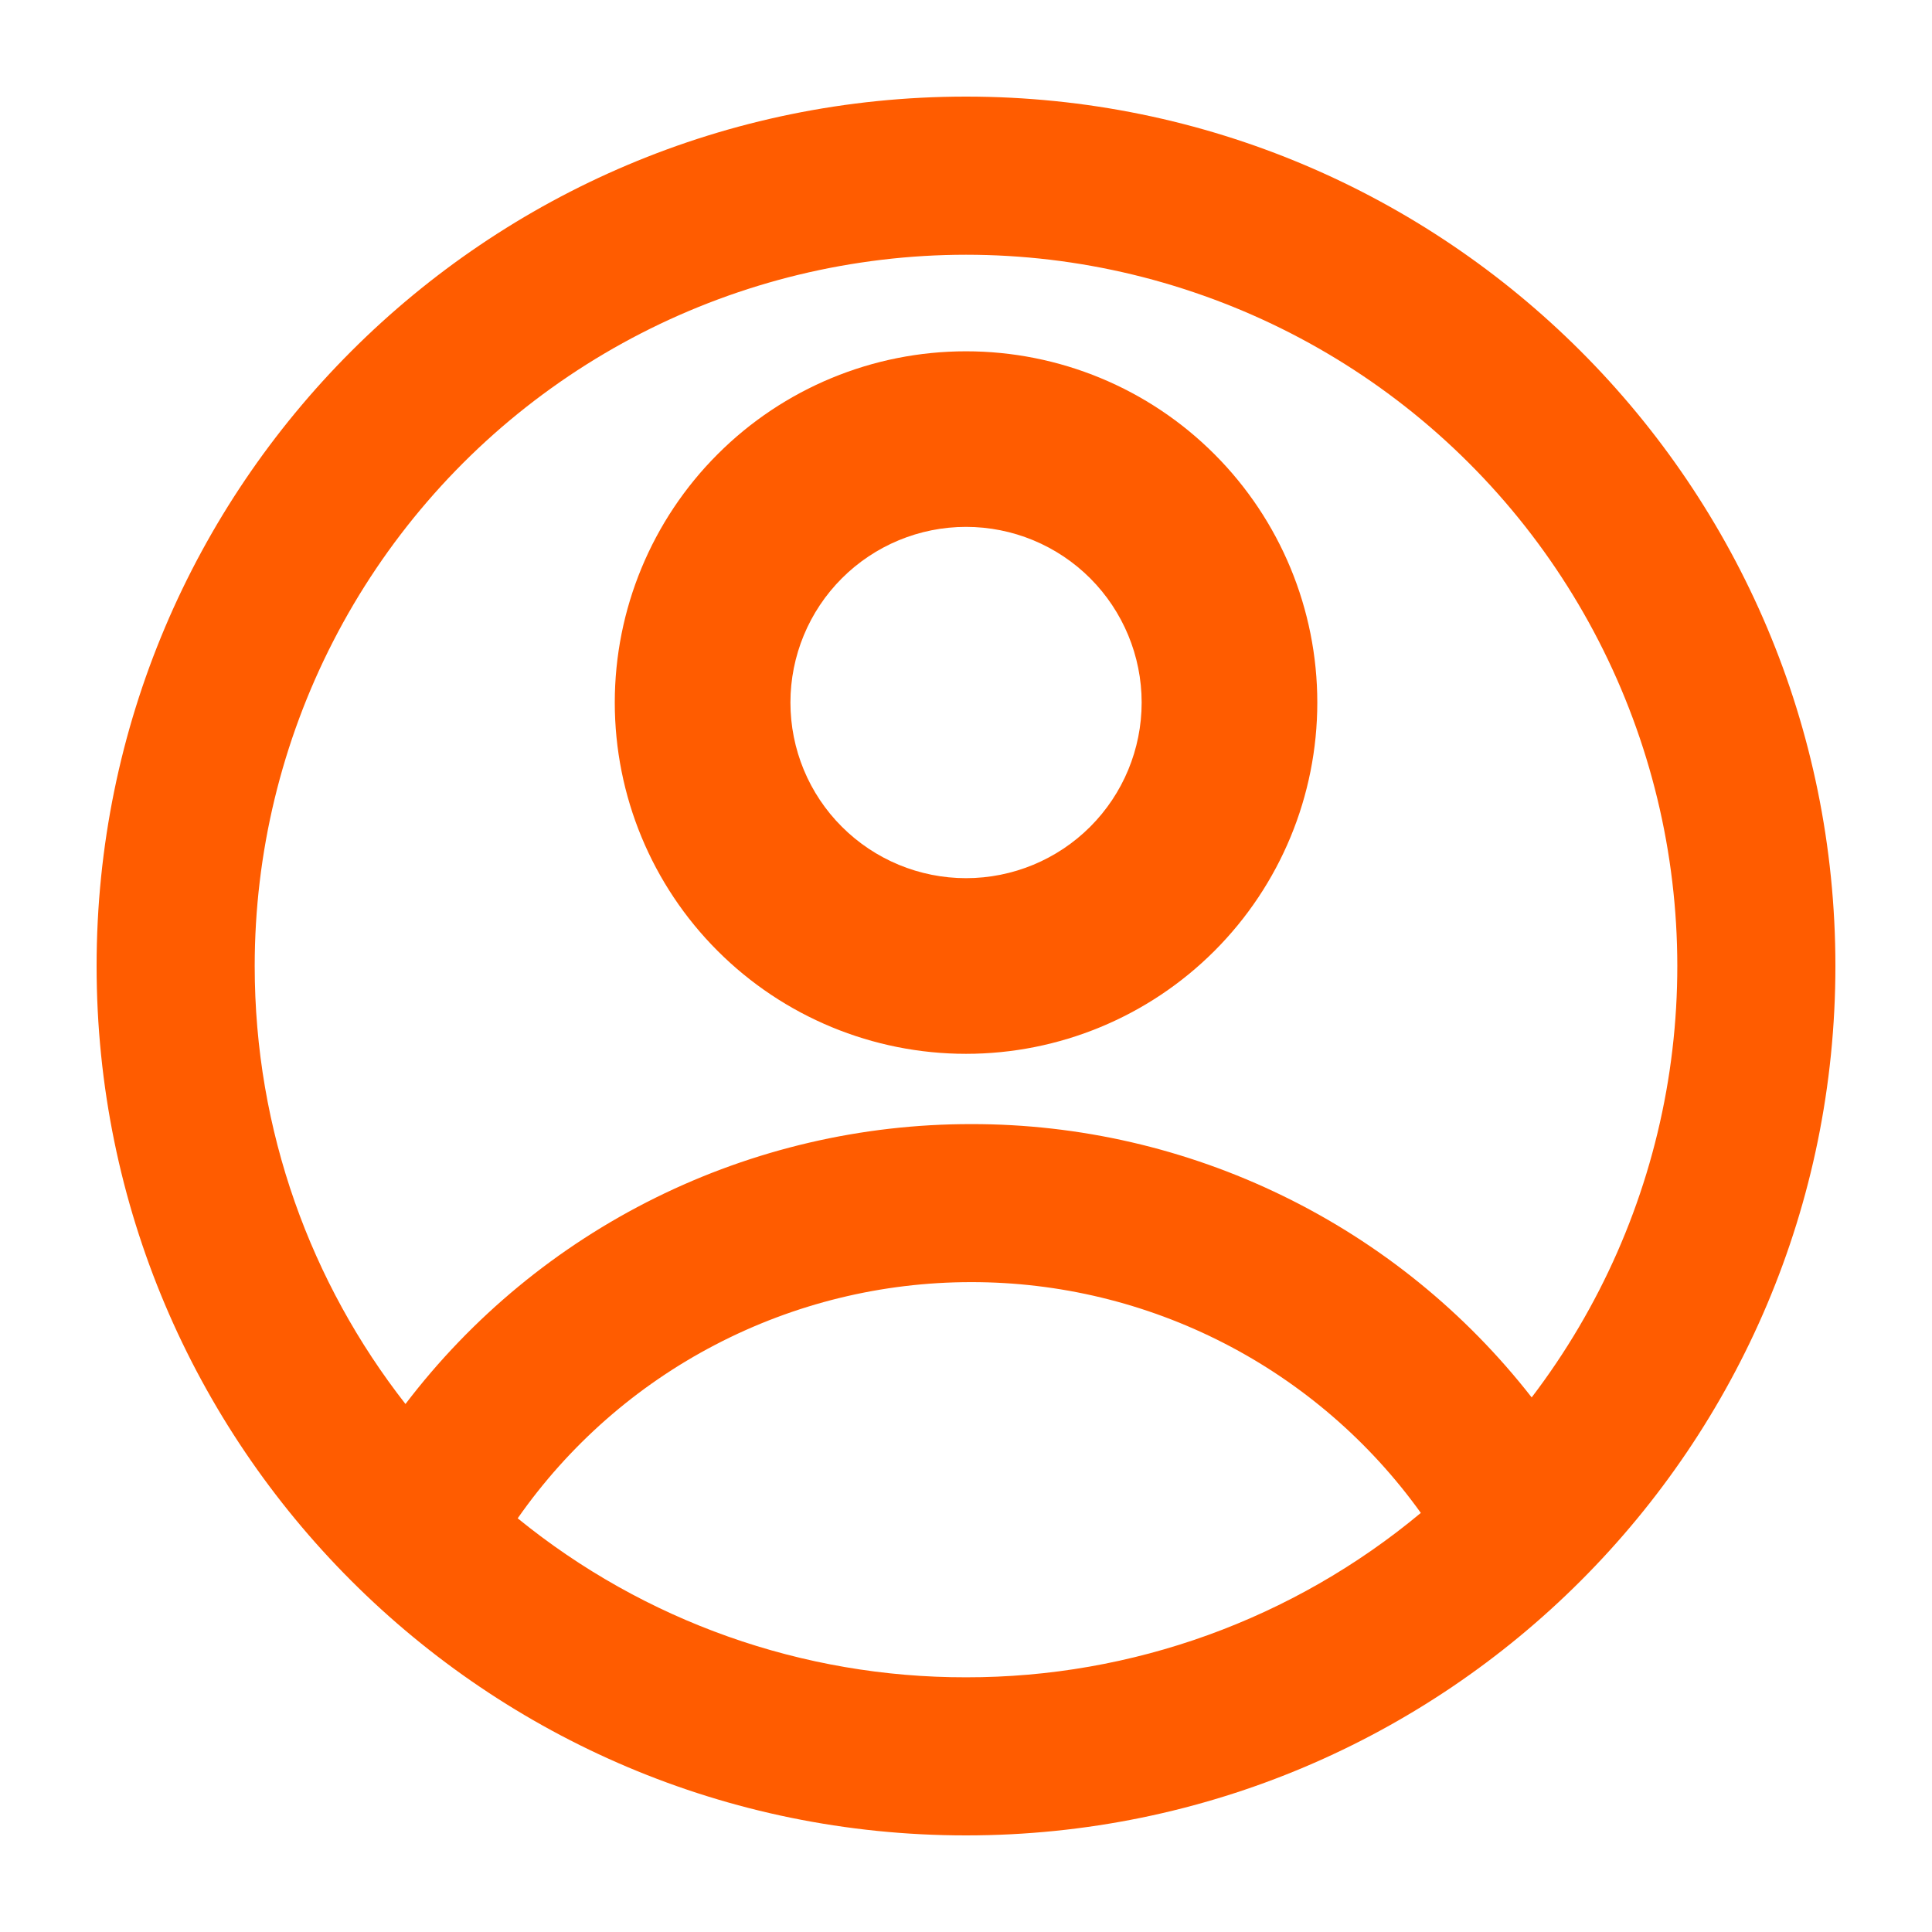 <svg width="24" height="24" viewBox="0 0 24 24" fill="none" xmlns="http://www.w3.org/2000/svg">
<path fill-rule="evenodd" clip-rule="evenodd" d="M12 1.2C6.036 1.2 1.2 6.035 1.2 12C1.2 17.965 6.036 22.8 12 22.8C17.965 22.8 22.8 17.965 22.8 12C22.8 6.035 17.965 1.2 12 1.2ZM3.164 12C3.164 14.052 3.864 15.941 5.037 17.441C5.861 16.359 6.924 15.482 8.143 14.879C9.362 14.276 10.704 13.963 12.064 13.964C13.406 13.962 14.732 14.268 15.938 14.856C17.145 15.444 18.201 16.3 19.027 17.359C19.878 16.243 20.451 14.941 20.698 13.56C20.945 12.179 20.86 10.758 20.45 9.417C20.04 8.075 19.316 6.85 18.338 5.844C17.361 4.838 16.157 4.079 14.828 3.63C13.499 3.18 12.082 3.054 10.694 3.262C9.307 3.469 7.988 4.004 6.848 4.822C5.708 5.64 4.78 6.718 4.139 7.966C3.498 9.214 3.164 10.597 3.164 12ZM12 20.836C9.972 20.839 8.004 20.142 6.431 18.861C7.065 17.954 7.907 17.214 8.888 16.704C9.869 16.193 10.958 15.927 12.064 15.927C13.156 15.926 14.232 16.186 15.204 16.685C16.175 17.183 17.014 17.907 17.65 18.794C16.064 20.116 14.065 20.839 12 20.836Z" fill="#FF5C00"/>
<path fill-rule="evenodd" clip-rule="evenodd" d="M16.364 8.727C16.364 9.885 15.904 10.995 15.086 11.813C14.268 12.631 13.158 13.091 12 13.091C10.843 13.091 9.733 12.631 8.915 11.813C8.096 10.995 7.637 9.885 7.637 8.727C7.637 7.57 8.096 6.46 8.915 5.642C9.733 4.823 10.843 4.364 12 4.364C13.158 4.364 14.268 4.823 15.086 5.642C15.904 6.46 16.364 7.57 16.364 8.727ZM14.182 8.727C14.182 9.306 13.952 9.861 13.543 10.27C13.134 10.679 12.579 10.909 12 10.909C11.422 10.909 10.867 10.679 10.458 10.27C10.048 9.861 9.819 9.306 9.819 8.727C9.819 8.149 10.048 7.594 10.458 7.184C10.867 6.775 11.422 6.545 12 6.545C12.579 6.545 13.134 6.775 13.543 7.184C13.952 7.594 14.182 8.149 14.182 8.727Z" fill="#FF5C00"/>
</svg>
